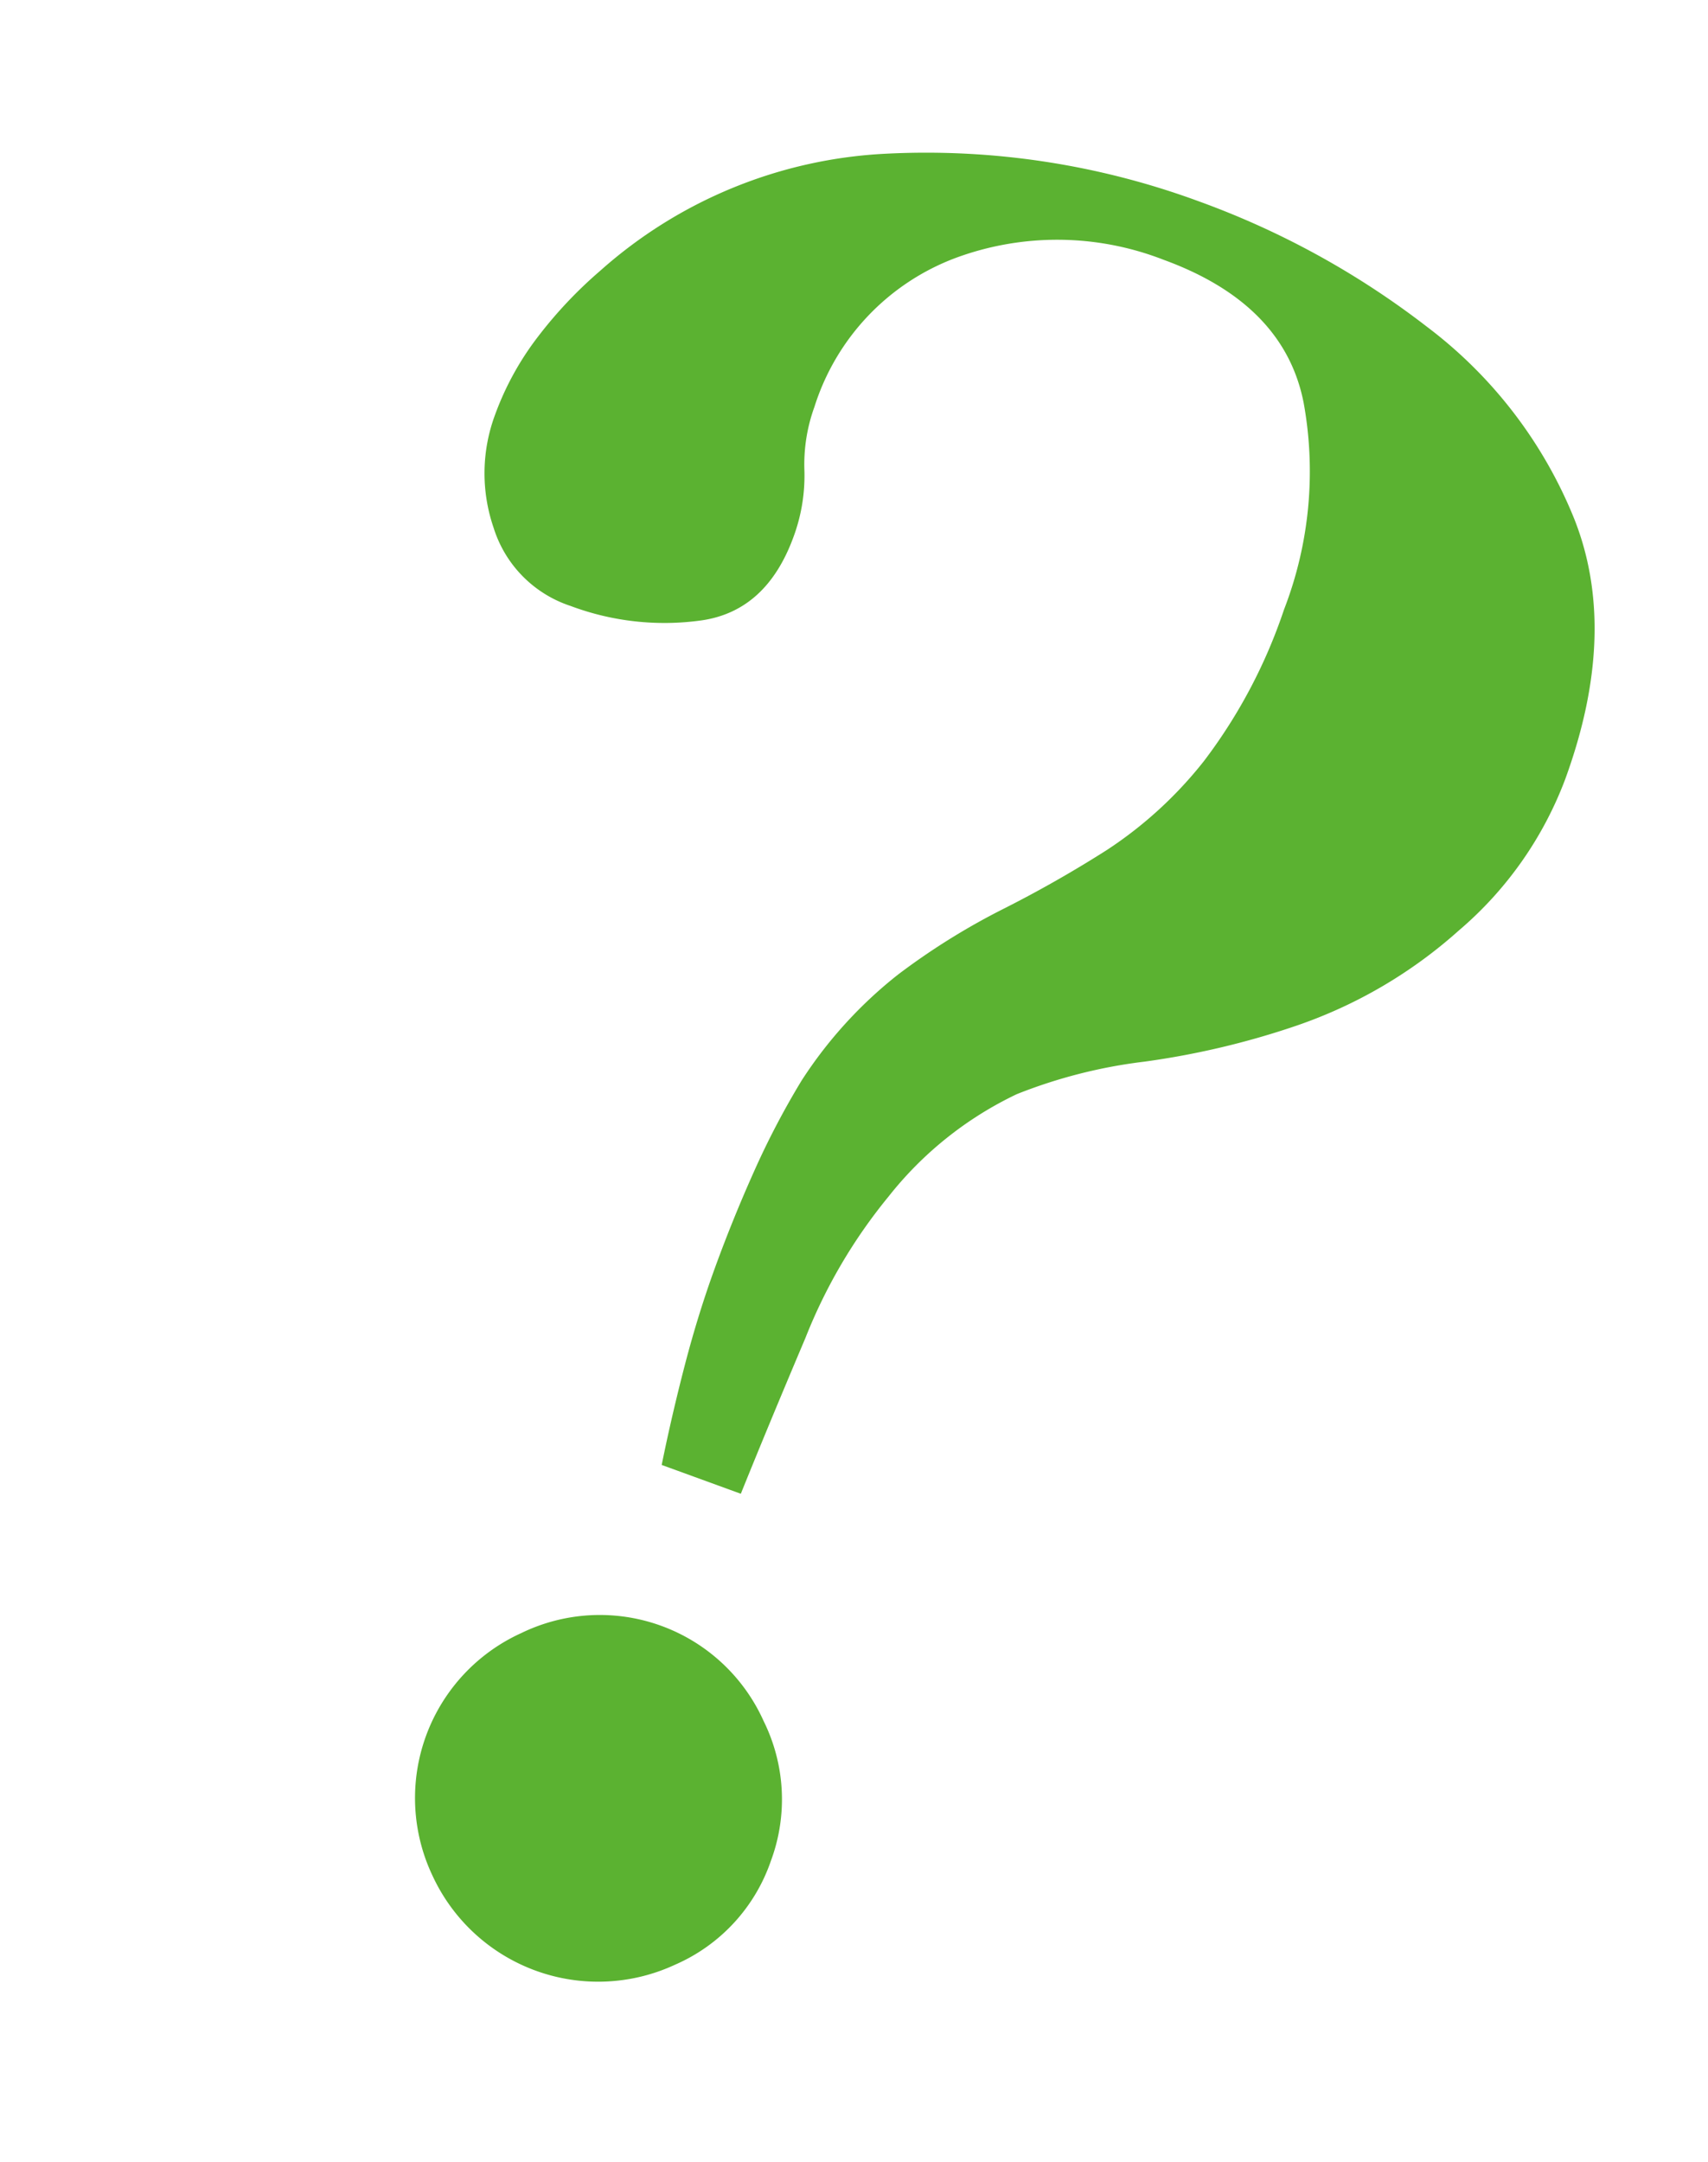 <svg xmlns="http://www.w3.org/2000/svg" width="90.436" height="114.437" viewBox="0 0 90.436 114.437"><path d="M59.843,22.047a19.539,19.539,0,0,1-2.559,9.514,25.008,25.008,0,0,1-6.365,7.677,42.885,42.885,0,0,1-6.89,4.527A26.972,26.972,0,0,0,38.255,47.7a19.09,19.09,0,0,0-4.527,7.415,27.957,27.957,0,0,0-1.575,8.53q-.264,5.118-.394,8.924H27.3q-.394-2.624-.656-5.38t-.262-5.381q0-2.756.2-5.512a43,43,0,0,1,.722-5.38A23.046,23.046,0,0,1,30.184,43.9a36.378,36.378,0,0,1,4-5.118,63.4,63.4,0,0,0,4.134-4.856,21.613,21.613,0,0,0,3.216-6.168,27.85,27.85,0,0,0,1.247-8.99,20.265,20.265,0,0,0-2.756-10.63q-2.756-4.592-9.58-4.593A15.505,15.505,0,0,0,20.079,7.218a12.4,12.4,0,0,0-4.331,9.974,8.9,8.9,0,0,0,.656,3.346,9.3,9.3,0,0,1,.656,3.478q0,4.2-3.084,5.84A14.156,14.156,0,0,1,7.218,31.5,6.347,6.347,0,0,1,1.969,29,8.865,8.865,0,0,1,0,23.36,15.435,15.435,0,0,1,.722,18.7a23.023,23.023,0,0,1,1.9-4.4A24.536,24.536,0,0,1,14.764,3.281,41.771,41.771,0,0,1,31.1,0,44.56,44.56,0,0,1,44.751,2.1,23.955,23.955,0,0,1,55.577,8.99q4.263,4.793,4.265,13.058M39.9,90.289a9.269,9.269,0,0,1-2.887,6.89,9.663,9.663,0,0,1-13.648,0,9.586,9.586,0,0,1,0-13.714,9.508,9.508,0,0,1,13.648,0A9.336,9.336,0,0,1,39.9,90.289" transform="translate(34.202) rotate(20)" fill="#5bb231"/></svg>